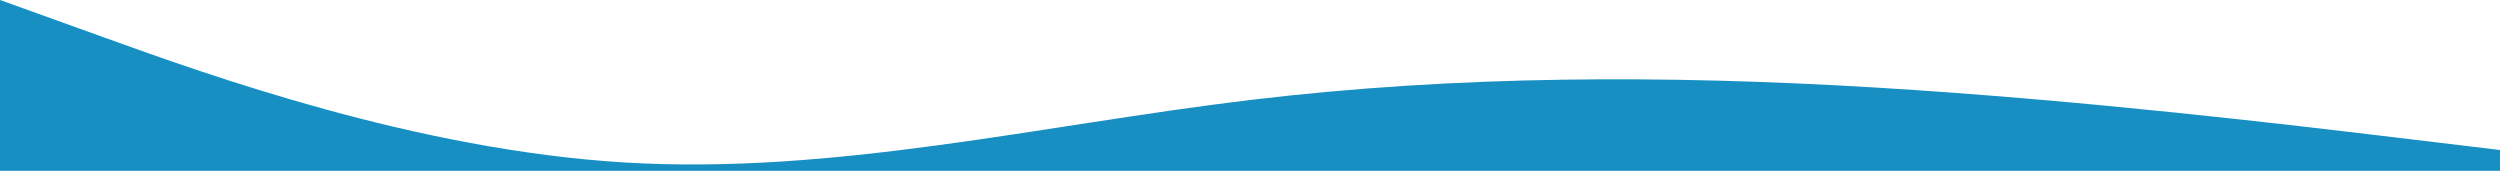 <?xml version="1.0" encoding="UTF-8"?> <svg xmlns="http://www.w3.org/2000/svg" width="1200" height="82" viewBox="0 0 1200 82" fill="none"> <path fill-rule="evenodd" clip-rule="evenodd" d="M0 0L50 18C100 36 200 72 300 78C400 84 500 60 600 48C700 36 800 36 900 42C1000 48 1100 60 1150 66L1200 72V82H1150C1100 82 1000 82 900 82C800 82 700 82 600 82C500 82 400 82 300 82C200 82 100 82 50 82H0V0Z" fill="#178FC2"></path> </svg> 